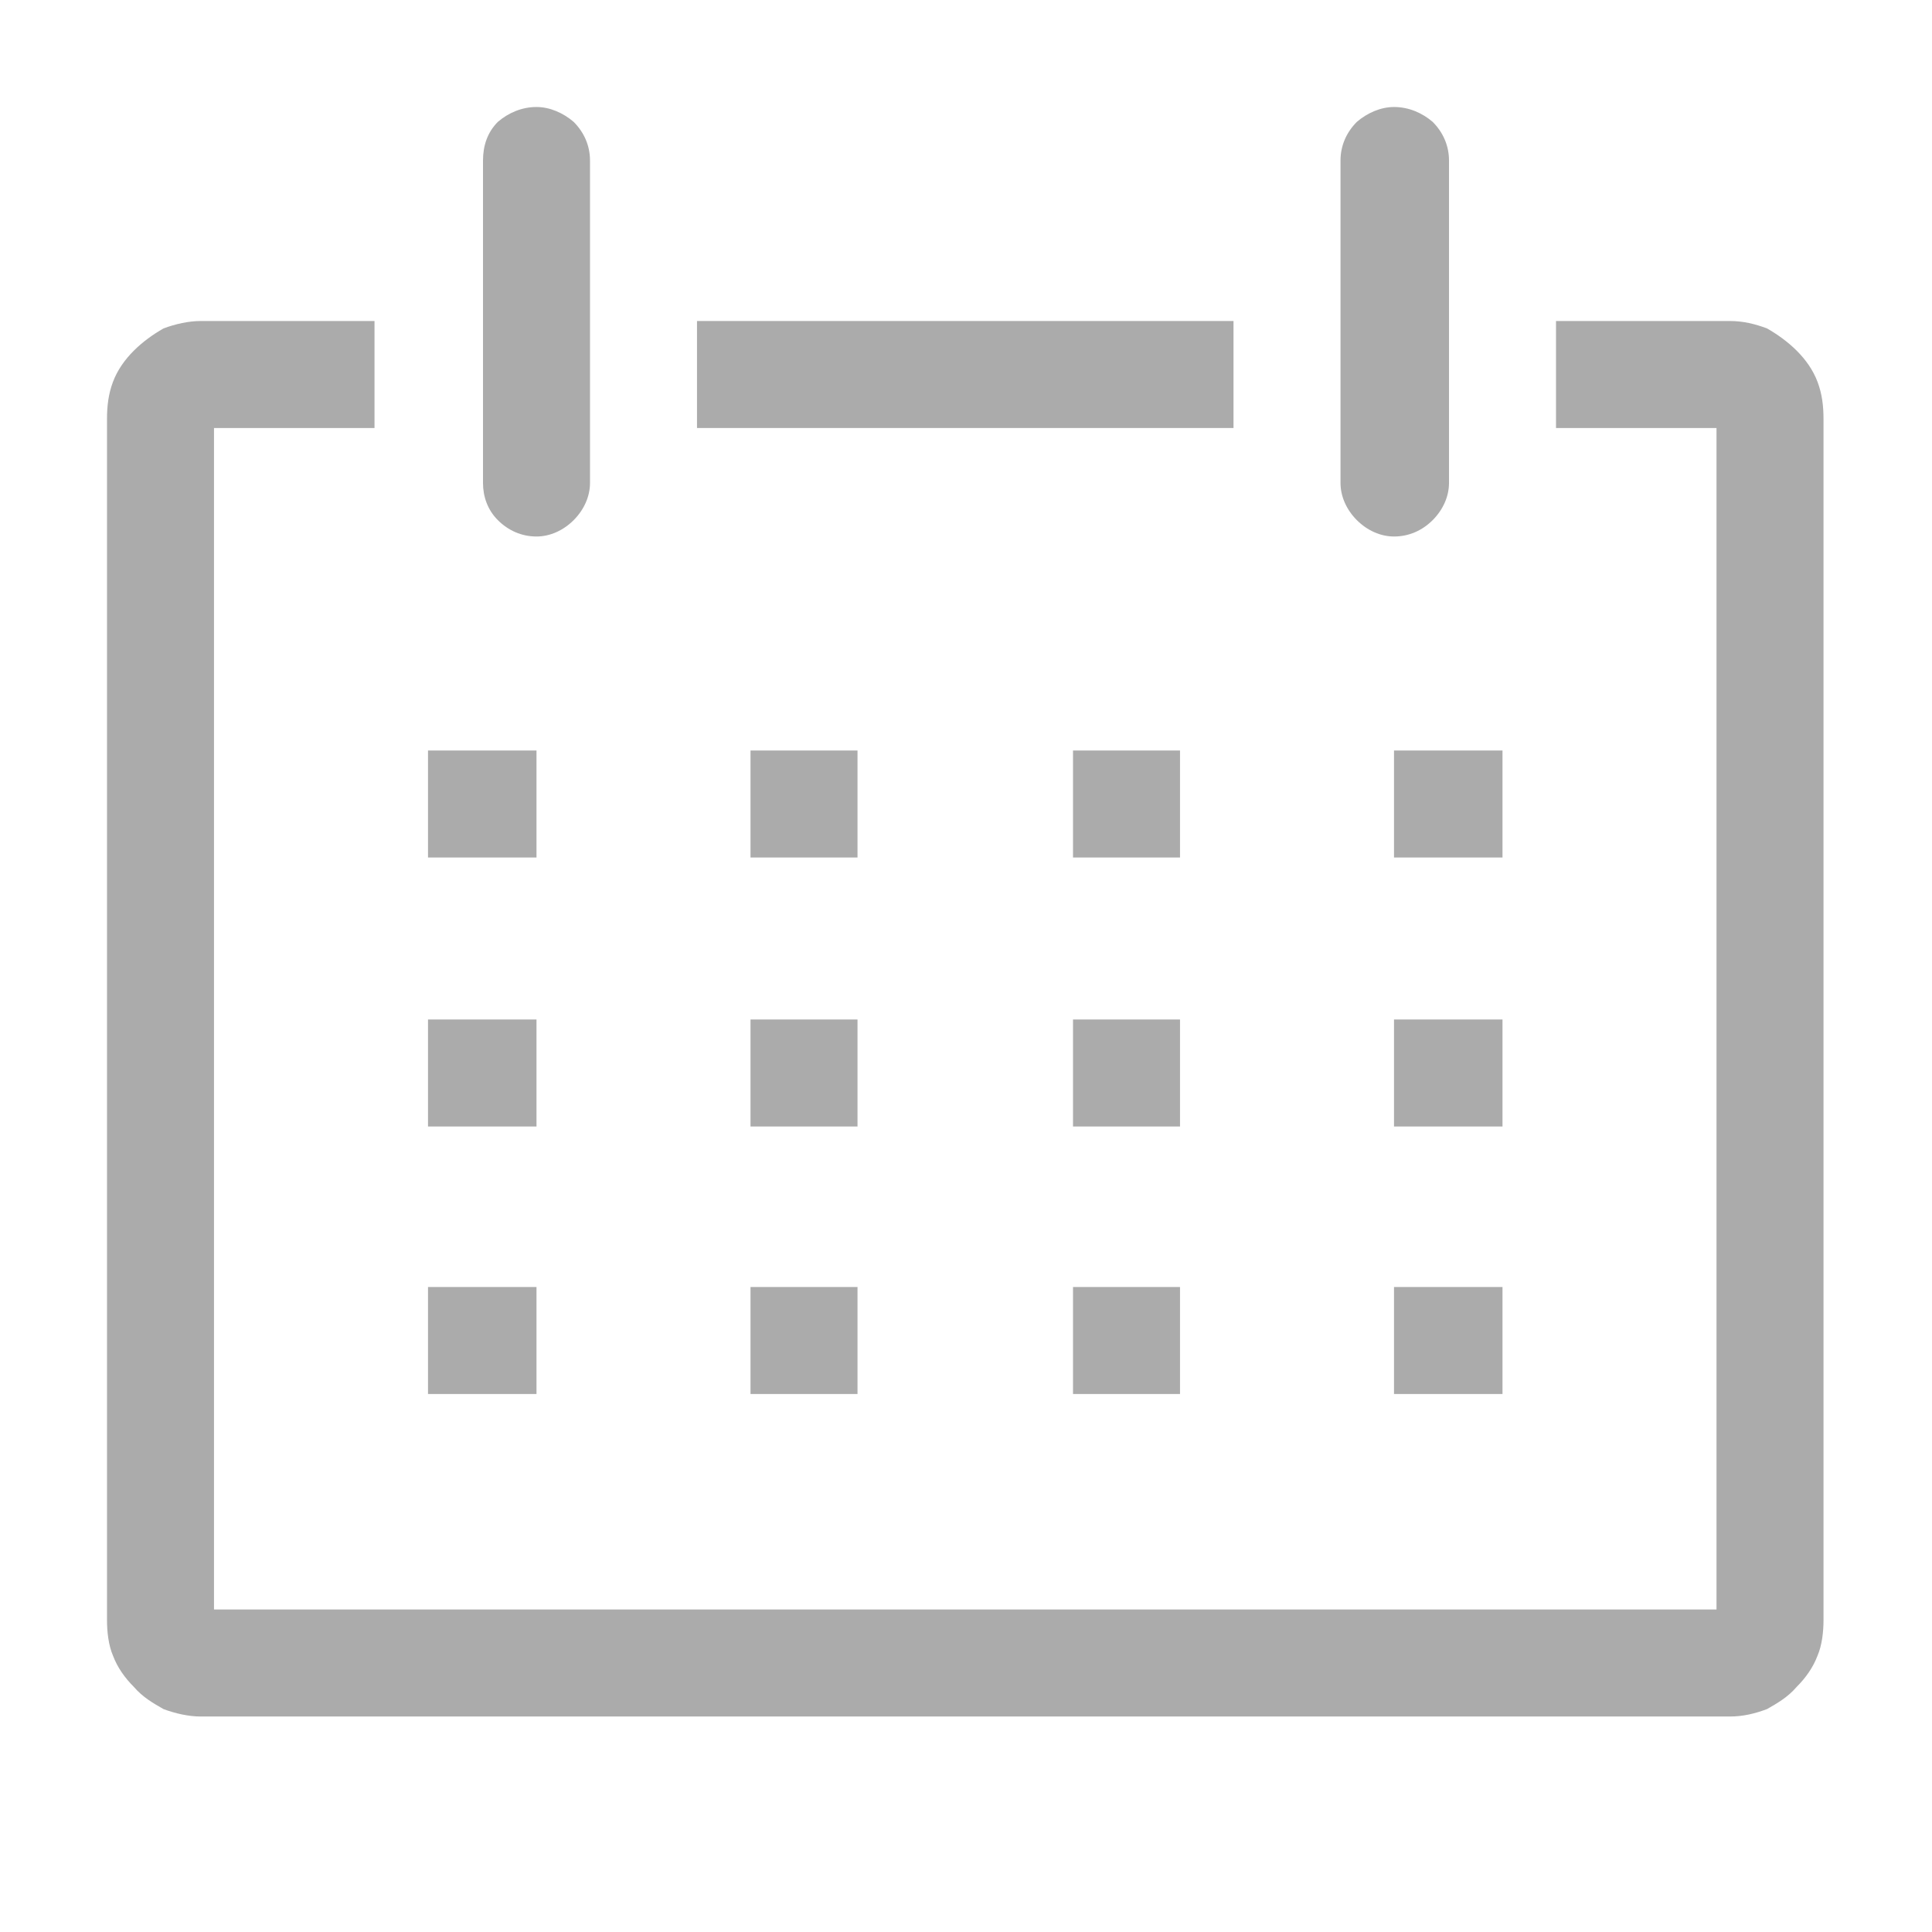 <svg width="13" height="13" viewBox="0 0 13 13" fill="none" xmlns="http://www.w3.org/2000/svg" xmlns:xlink="http://www.w3.org/1999/xlink">
	<desc>
			Created with Pixso.
	</desc>
	<defs>
		<clipPath id="clip127_778">
			<rect id="clarity:date-line" rx="0" width="12" height="12" transform="translate(0.5 0.5)" fill="white" fill-opacity="0"/>
		</clipPath>
	</defs>
	<g opacity="0.33">
		<rect id="clarity:date-line" rx="0" width="12" height="12" transform="translate(0.5 0.5)" fill="#FFFFFF" fill-opacity="0"/>
		<g clip-path="url(#clip127_778)">
			<path id="Vector" d="M11.64 2.16L10.47 2.16L10.47 2.88L11.55 2.88L11.55 10.83L1.44 10.83L1.44 2.88L2.52 2.88L2.52 2.16L1.35 2.16C1.27 2.16 1.18 2.18 1.1 2.21C1.03 2.25 0.96 2.3 0.9 2.36C0.84 2.42 0.79 2.49 0.76 2.57C0.73 2.65 0.72 2.73 0.72 2.82L0.72 10.9C0.72 10.98 0.73 11.07 0.76 11.14C0.79 11.22 0.84 11.29 0.9 11.35C0.96 11.42 1.03 11.46 1.1 11.5C1.18 11.53 1.27 11.55 1.35 11.55L11.64 11.55C11.73 11.55 11.81 11.53 11.89 11.5C11.96 11.46 12.03 11.42 12.09 11.35C12.15 11.29 12.2 11.22 12.23 11.14C12.26 11.07 12.27 10.98 12.27 10.9L12.27 2.82C12.27 2.73 12.26 2.65 12.23 2.57C12.2 2.49 12.15 2.42 12.09 2.36C12.03 2.3 11.96 2.25 11.89 2.21C11.81 2.18 11.73 2.16 11.64 2.16Z" fill="#000000" fill-opacity="1" fill-rule="nonzero"/>
			<path id="Vector" d="M2.88 5.05L3.61 5.05L3.61 5.77L2.88 5.77L2.88 5.05Z" fill="#000000" fill-opacity="1" fill-rule="nonzero"/>
			<path id="Vector" d="M5.05 5.05L5.77 5.05L5.77 5.77L5.05 5.77L5.05 5.05Z" fill="#000000" fill-opacity="1" fill-rule="nonzero"/>
			<path id="Vector" d="M7.22 5.05L7.94 5.05L7.94 5.77L7.22 5.77L7.22 5.05Z" fill="#000000" fill-opacity="1" fill-rule="nonzero"/>
			<path id="Vector" d="M9.38 5.05L10.11 5.05L10.11 5.77L9.38 5.77L9.38 5.05Z" fill="#000000" fill-opacity="1" fill-rule="nonzero"/>
			<path id="Vector" d="M2.88 6.86L3.61 6.86L3.61 7.58L2.88 7.58L2.88 6.86Z" fill="#000000" fill-opacity="1" fill-rule="nonzero"/>
			<path id="Vector" d="M5.05 6.86L5.77 6.86L5.77 7.58L5.05 7.58L5.05 6.86Z" fill="#000000" fill-opacity="1" fill-rule="nonzero"/>
			<path id="Vector" d="M7.22 6.86L7.94 6.86L7.94 7.58L7.22 7.58L7.22 6.86Z" fill="#000000" fill-opacity="1" fill-rule="nonzero"/>
			<path id="Vector" d="M9.38 6.86L10.11 6.86L10.11 7.58L9.38 7.58L9.38 6.86Z" fill="#000000" fill-opacity="1" fill-rule="nonzero"/>
			<path id="Vector" d="M2.88 8.66L3.61 8.66L3.61 9.38L2.88 9.38L2.88 8.66Z" fill="#000000" fill-opacity="1" fill-rule="nonzero"/>
			<path id="Vector" d="M5.05 8.66L5.77 8.66L5.77 9.38L5.05 9.38L5.05 8.66Z" fill="#000000" fill-opacity="1" fill-rule="nonzero"/>
			<path id="Vector" d="M7.22 8.66L7.94 8.66L7.94 9.38L7.22 9.38L7.22 8.66Z" fill="#000000" fill-opacity="1" fill-rule="nonzero"/>
			<path id="Vector" d="M9.38 8.66L10.11 8.66L10.11 9.38L9.38 9.38L9.38 8.66Z" fill="#000000" fill-opacity="1" fill-rule="nonzero"/>
			<path id="Vector" d="M3.61 3.61C3.7 3.61 3.79 3.57 3.86 3.5C3.93 3.43 3.97 3.34 3.97 3.25L3.97 1.08C3.97 0.98 3.93 0.89 3.86 0.82C3.79 0.76 3.7 0.72 3.61 0.72C3.51 0.72 3.42 0.76 3.35 0.82C3.28 0.89 3.25 0.98 3.25 1.08L3.25 3.25C3.25 3.34 3.28 3.43 3.35 3.5C3.42 3.57 3.51 3.61 3.61 3.61Z" fill="#000000" fill-opacity="1" fill-rule="nonzero"/>
			<path id="Vector" d="M9.38 3.61C9.48 3.61 9.57 3.57 9.64 3.5C9.71 3.43 9.75 3.34 9.75 3.25L9.75 1.08C9.75 0.98 9.71 0.89 9.64 0.82C9.57 0.76 9.48 0.72 9.38 0.72C9.29 0.72 9.2 0.76 9.13 0.82C9.06 0.89 9.02 0.98 9.02 1.08L9.02 3.25C9.02 3.34 9.06 3.43 9.13 3.5C9.2 3.57 9.29 3.61 9.38 3.61Z" fill="#000000" fill-opacity="1" fill-rule="nonzero"/>
			<path id="Vector" d="M4.69 2.16L8.3 2.16L8.3 2.88L4.69 2.88L4.69 2.16Z" fill="#000000" fill-opacity="1" fill-rule="nonzero"/>
		</g>
	</g>
</svg>

